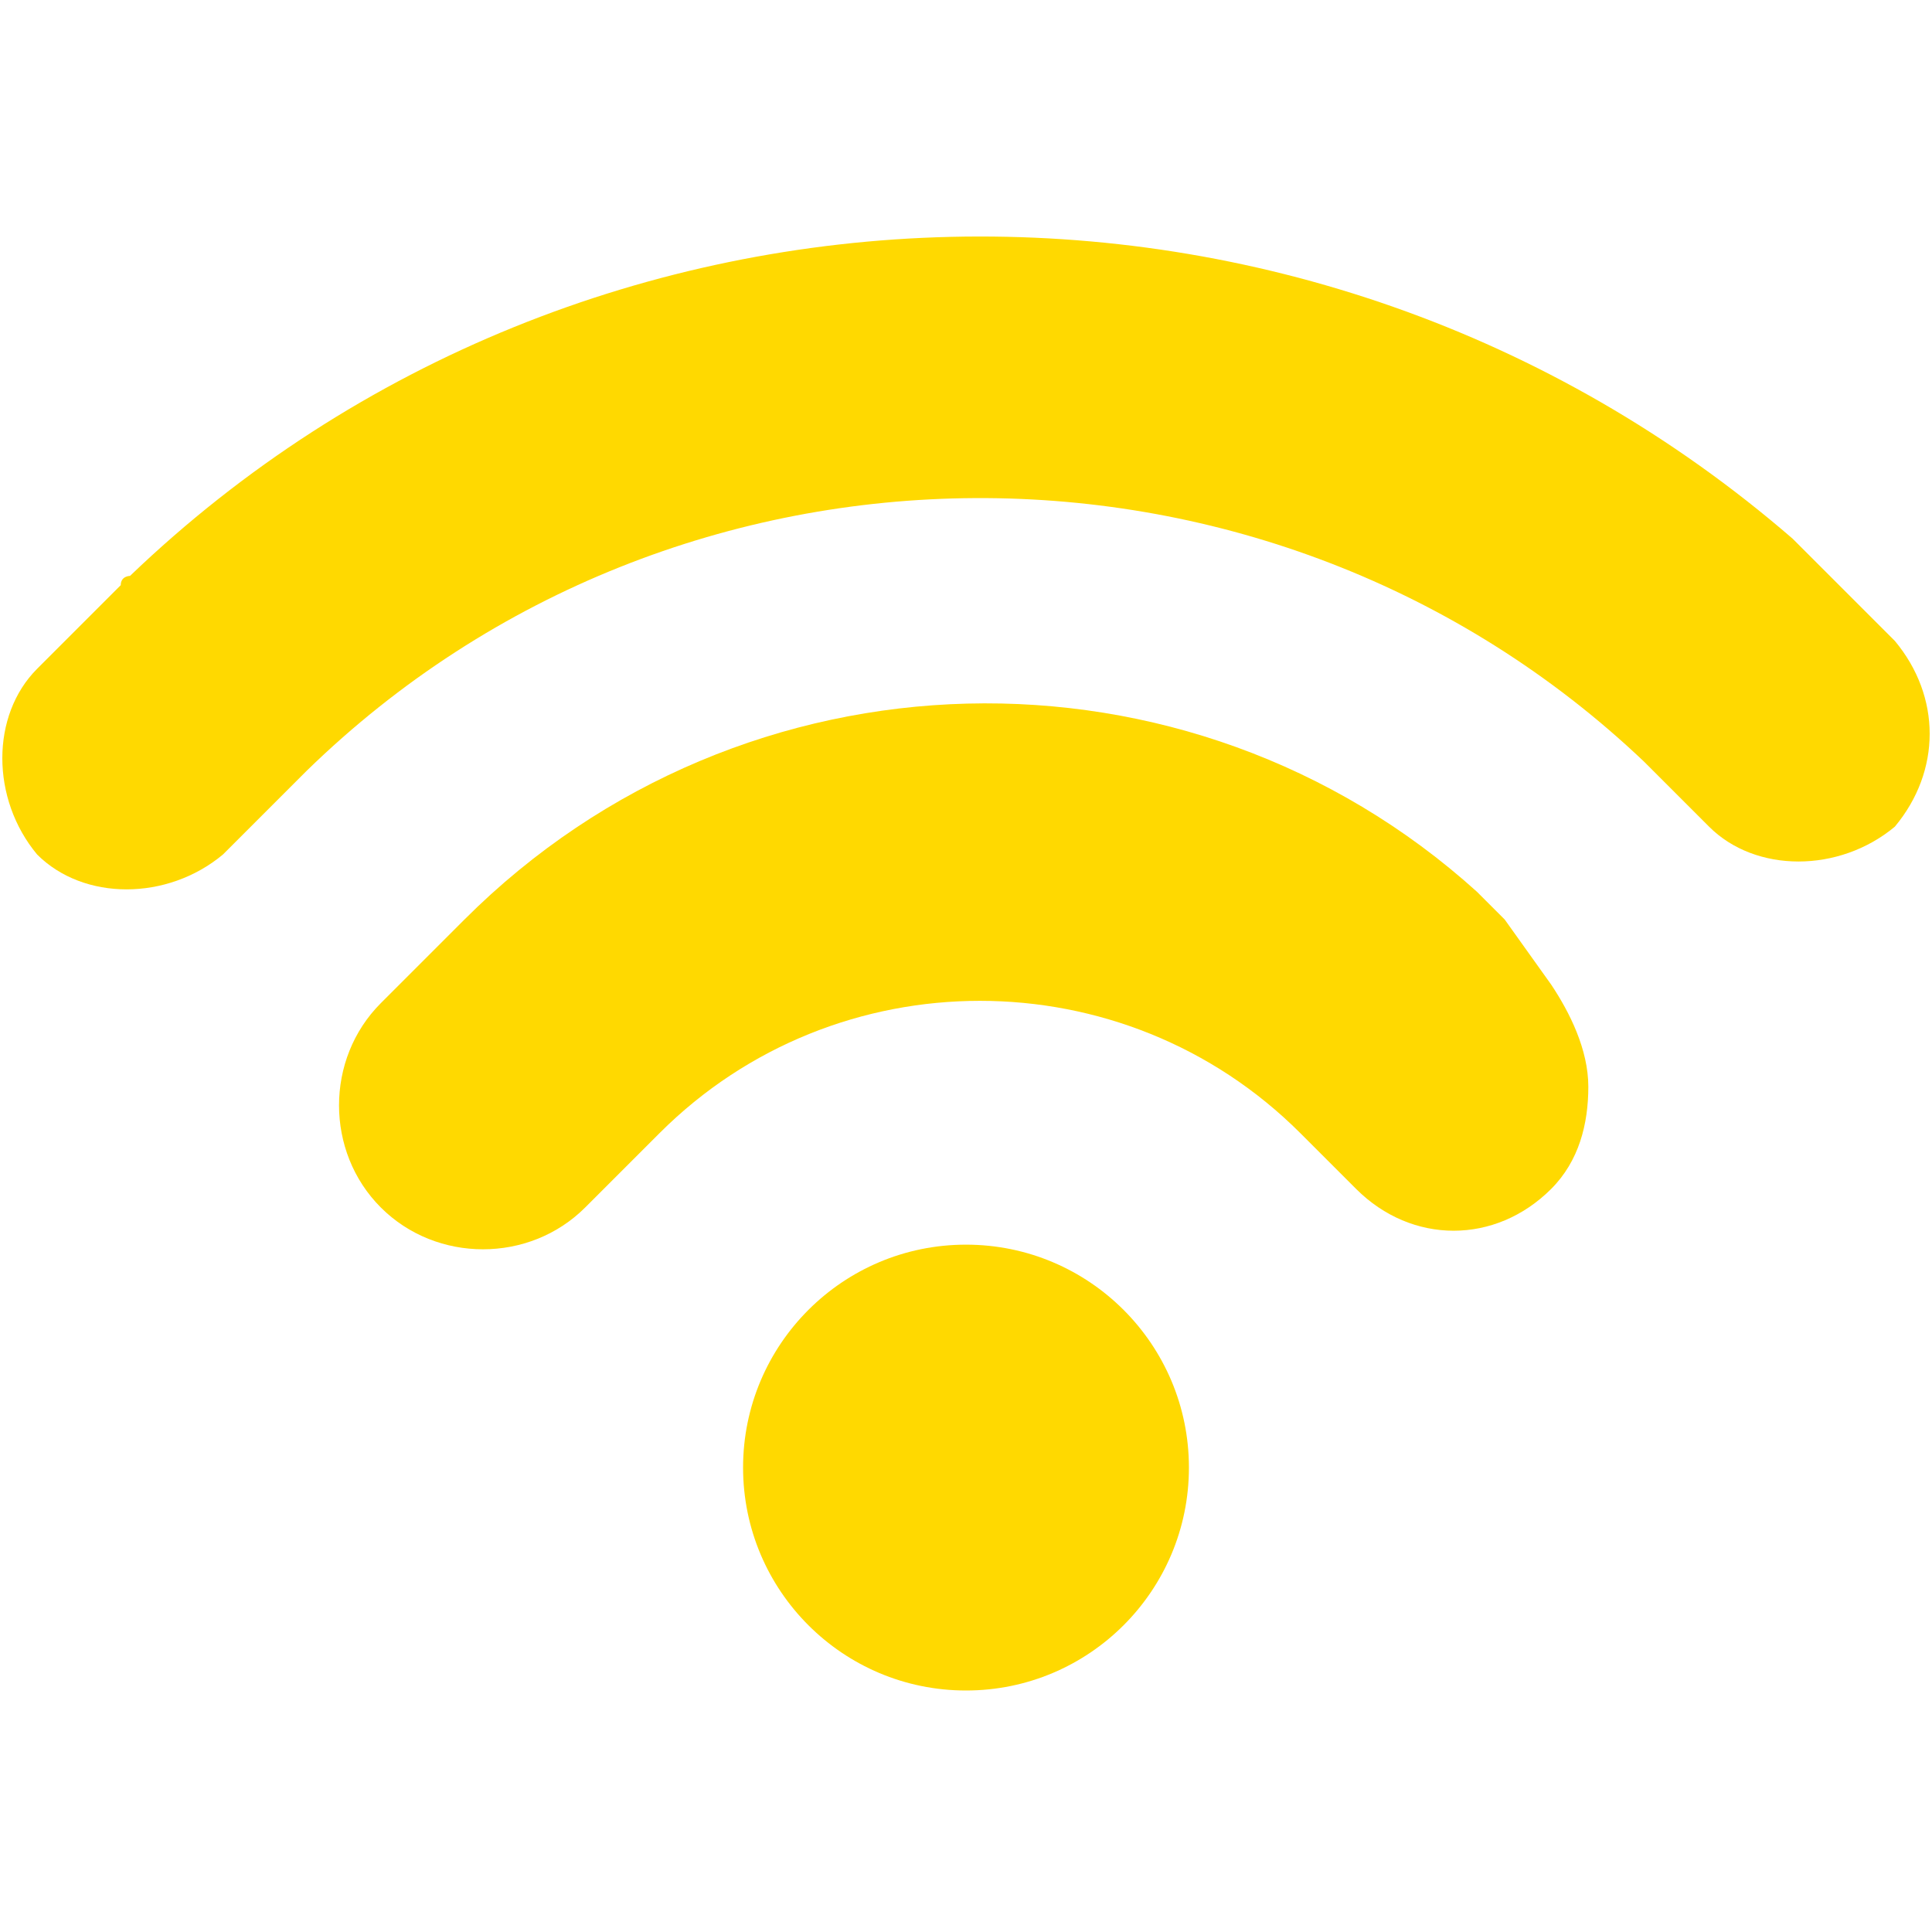 <?xml version="1.0" encoding="UTF-8"?> <!-- Generator: Adobe Illustrator 20.1.0, SVG Export Plug-In . SVG Version: 6.00 Build 0) --> <svg xmlns="http://www.w3.org/2000/svg" xmlns:xlink="http://www.w3.org/1999/xlink" id="Capa_1" x="0px" y="0px" viewBox="0 0 20.8 20.8" style="enable-background:new 0 0 20.8 20.8;" xml:space="preserve"> <style type="text/css"> .st0{fill:#FFD900;} </style> <g> <g> <circle class="st0" cx="10.4" cy="15.8" r="2.4"></circle> <path class="st0" d="M16.2,9.9c0,0-0.1-0.1-0.1-0.1L16,9.7c0,0,0,0-0.1-0.1C12.8,6.8,8,6.9,5,9.9l-0.4,0.4l-0.5,0.5 c-0.6,0.6-0.6,1.6,0,2.2c0.6,0.6,1.6,0.6,2.2,0l0.8-0.8c1.9-1.9,5-1.9,6.9,0l0.6,0.6c0.6,0.6,1.5,0.6,2.1,0 c0.3-0.3,0.4-0.7,0.4-1.1c0-0.4-0.2-0.8-0.4-1.1L16.2,9.9z"></path> <path class="st0" d="M20.4,6.9l-0.5-0.5c0,0,0,0,0,0L19.5,6c-0.1-0.1-0.1-0.1-0.2-0.2C14.1,1.3,6.3,1.5,1.4,6.2c0,0-0.1,0-0.1,0.1 L0.4,7.2c-0.5,0.5-0.5,1.4,0,2c0.5,0.5,1.4,0.5,2,0l0.9-0.9c0,0,0,0,0,0c4-3.9,10.4-3.9,14.4-0.1l0.7,0.7c0.5,0.5,1.4,0.5,2,0 C20.9,8.3,20.9,7.5,20.4,6.9z"></path> </g> </g> </svg> 